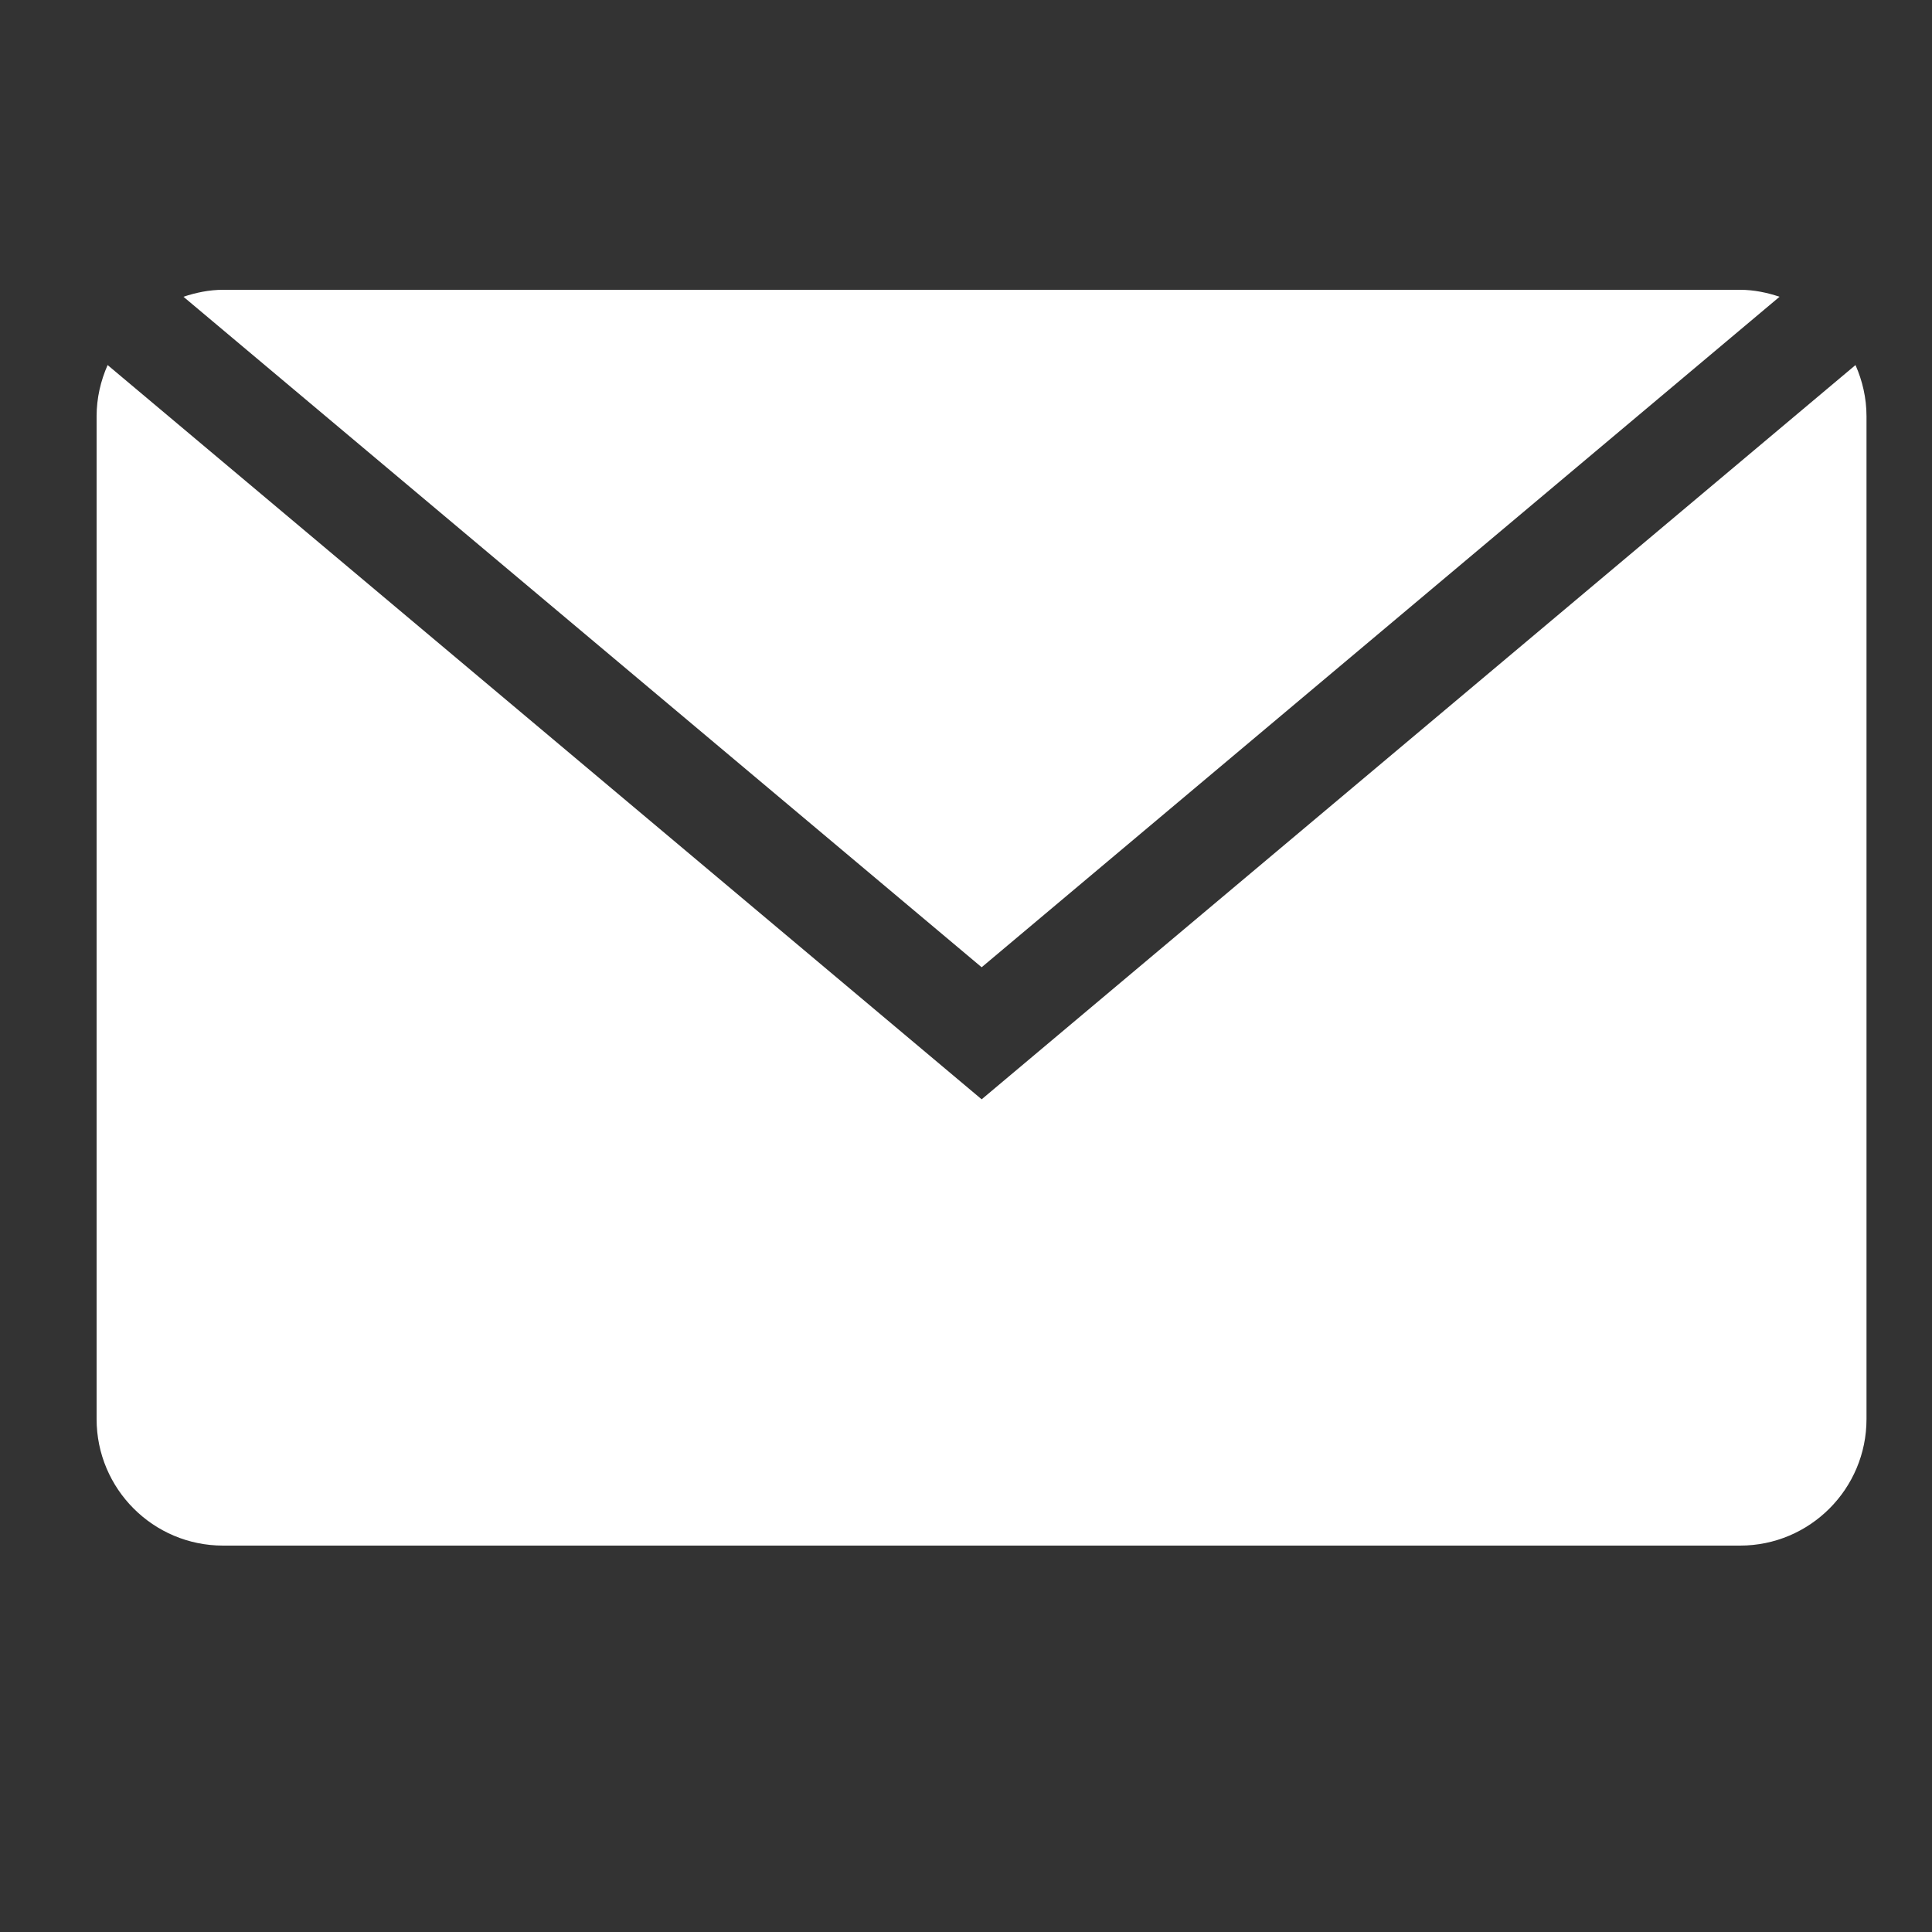 <svg width="20" height="20" viewBox="0 0 20 20" fill="none" xmlns="http://www.w3.org/2000/svg"><rect x="0" y="0" width="20" height="20" fill="#333333" stroke="none"/><path fill-rule="evenodd" clip-rule="evenodd" d="M18.013 16H2.309C1.586 16 1 15.413 1 14.69V4.31C1 4.121 1.042 3.943 1.114 3.779L10.162 11.38L19.208 3.779C19.28 3.942 19.322 4.121 19.322 4.31V14.69C19.322 15.413 18.736 16 18.013 16ZM1.899 3.072C2.029 3.029 2.165 3 2.309 3H18.013C18.157 3 18.293 3.029 18.422 3.072L10.162 10.013L1.899 3.072Z" fill="#fff" /></svg>
